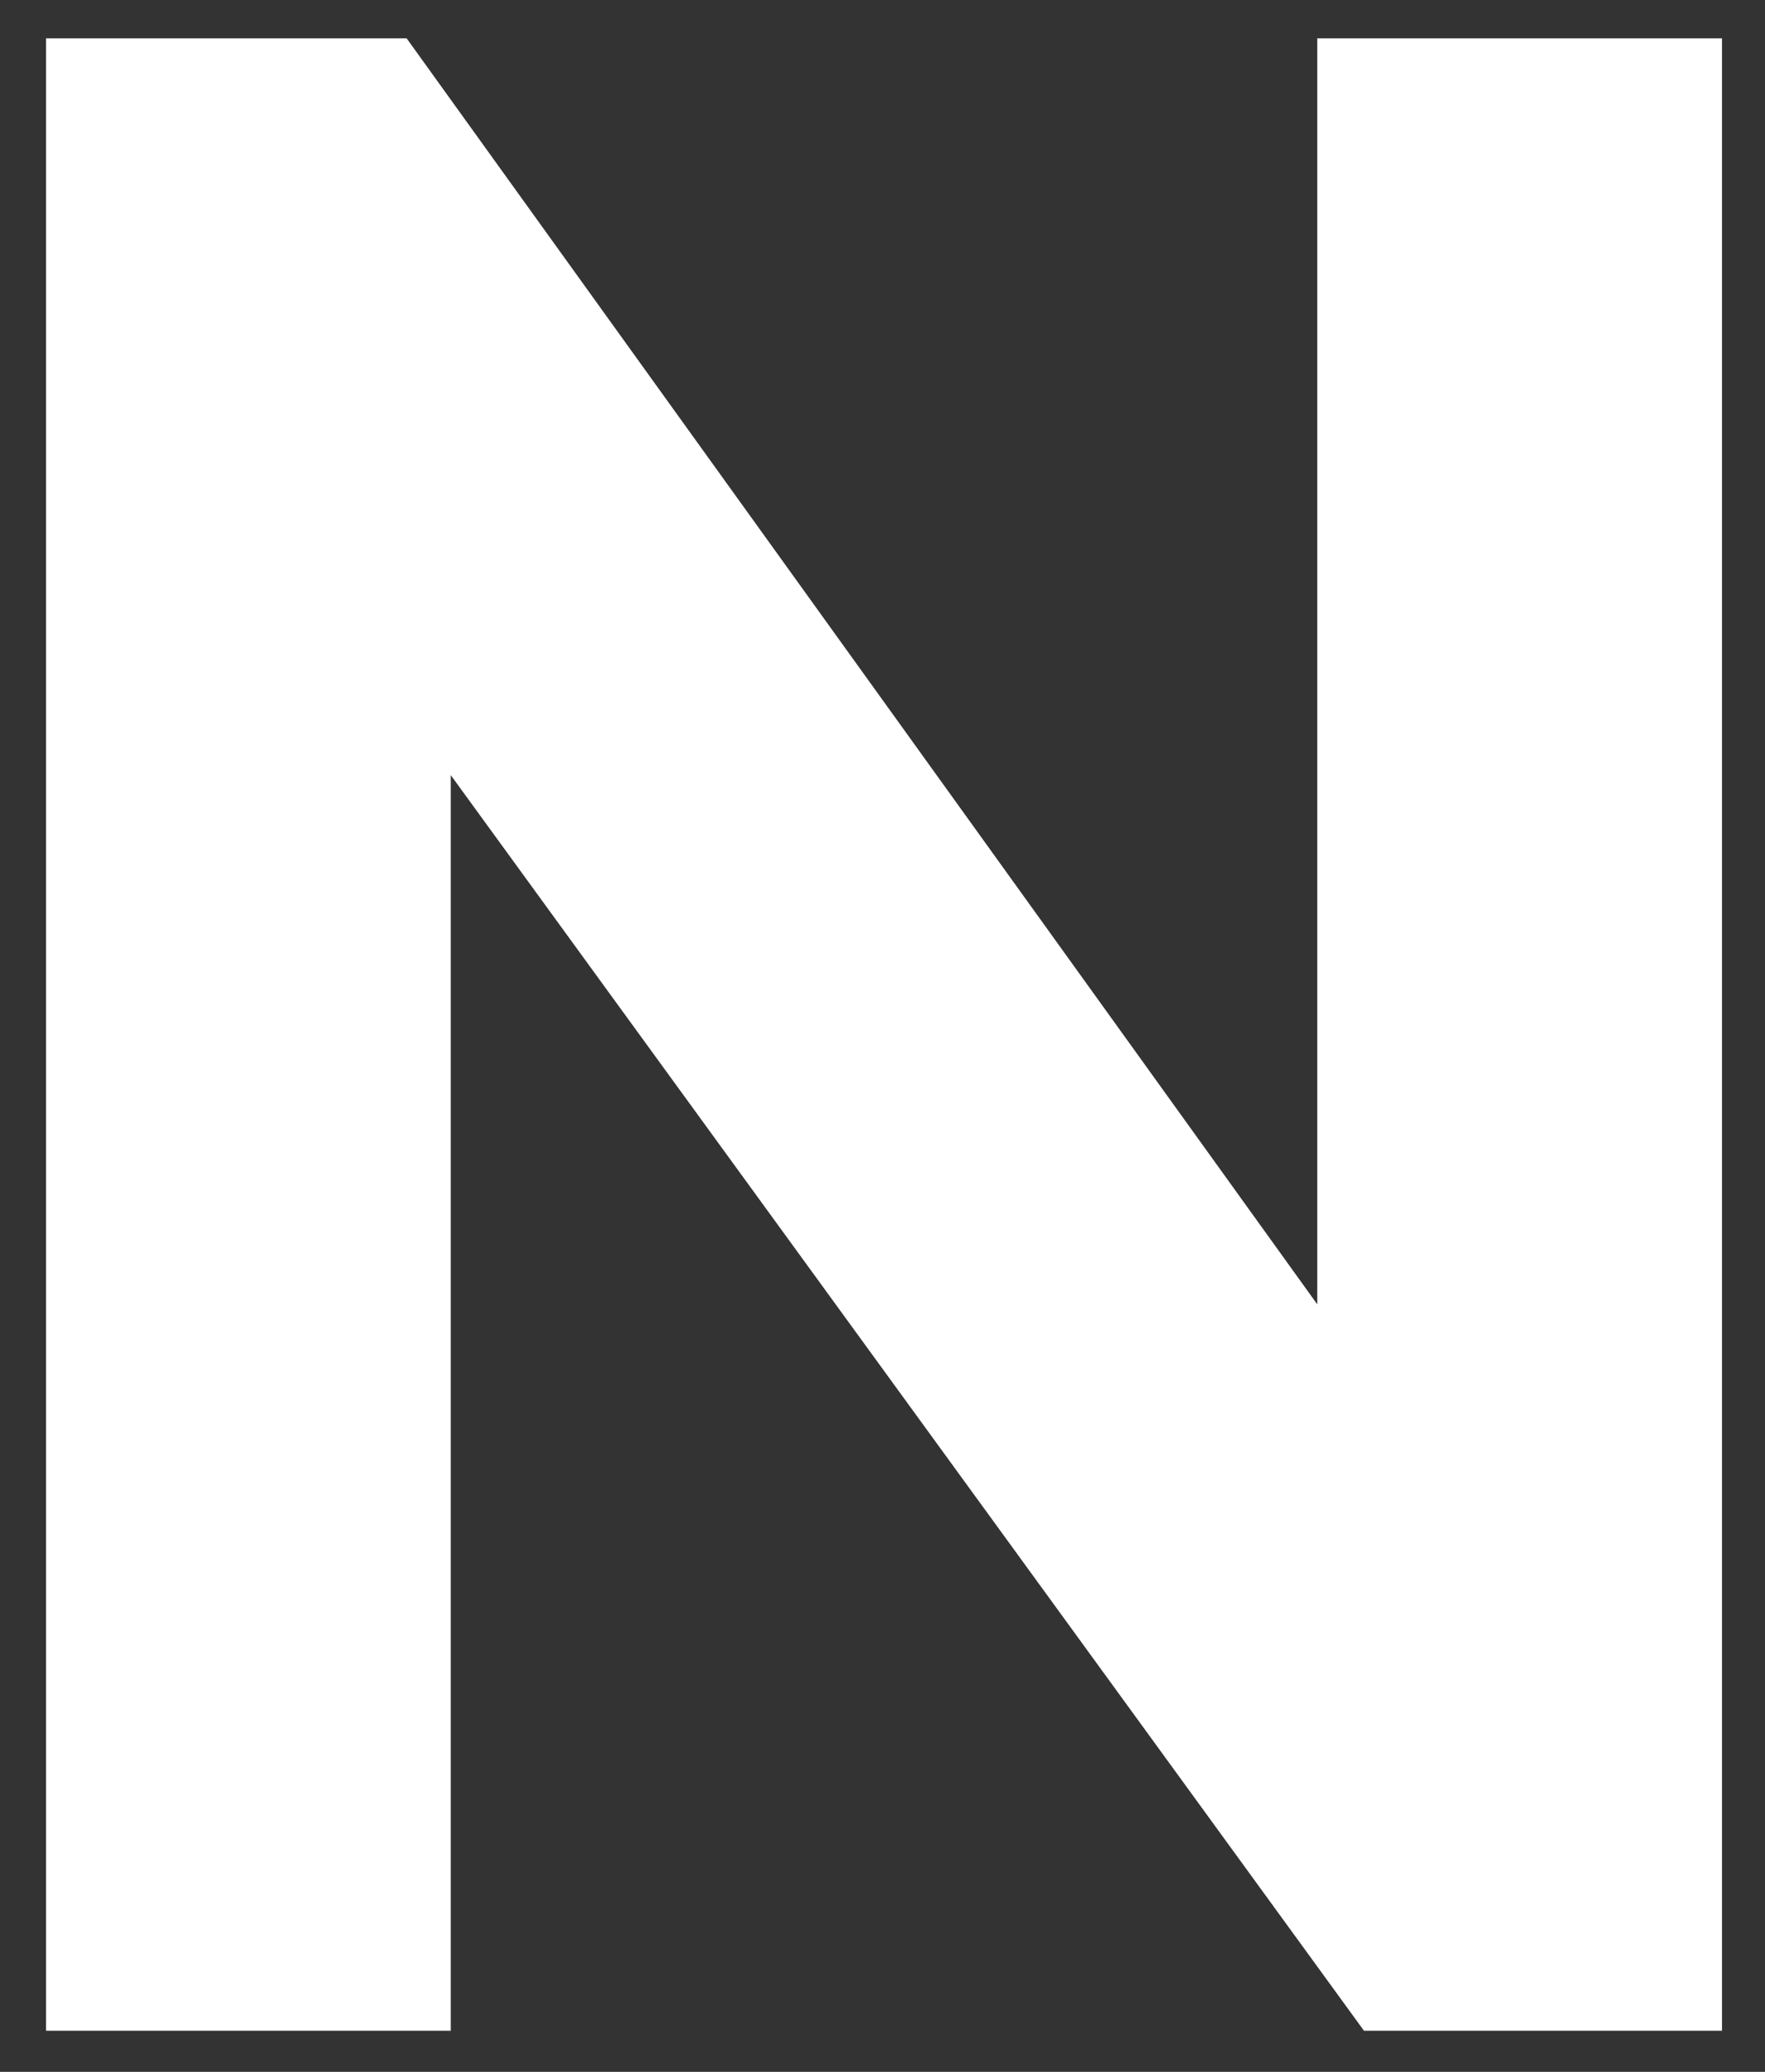 <?xml version="1.0" encoding="UTF-8"?>
<svg width="230px" height="270px" viewBox="0 0 230 270" version="1.1" xmlns="http://www.w3.org/2000/svg" xmlns:xlink="http://www.w3.org/1999/xlink">
    <rect x="0" y="0" width="230" height="270" fill="#333333" stroke="none"/>
    <title>jins-half-typo-N</title>
    <g id="jins-half-typo-N" stroke="none" stroke-width="1" fill="none" fill-rule="evenodd">
        <polygon id="Path" fill="#FFFFFF" fill-rule="nonzero" points="58.739 264.641 58.739 101.013 177.741 264.641 224.396 264.641 224.396 5 171.656 5 171.656 169.98 52.992 5 6 5 6 264.641"></polygon>
    </g>
</svg>